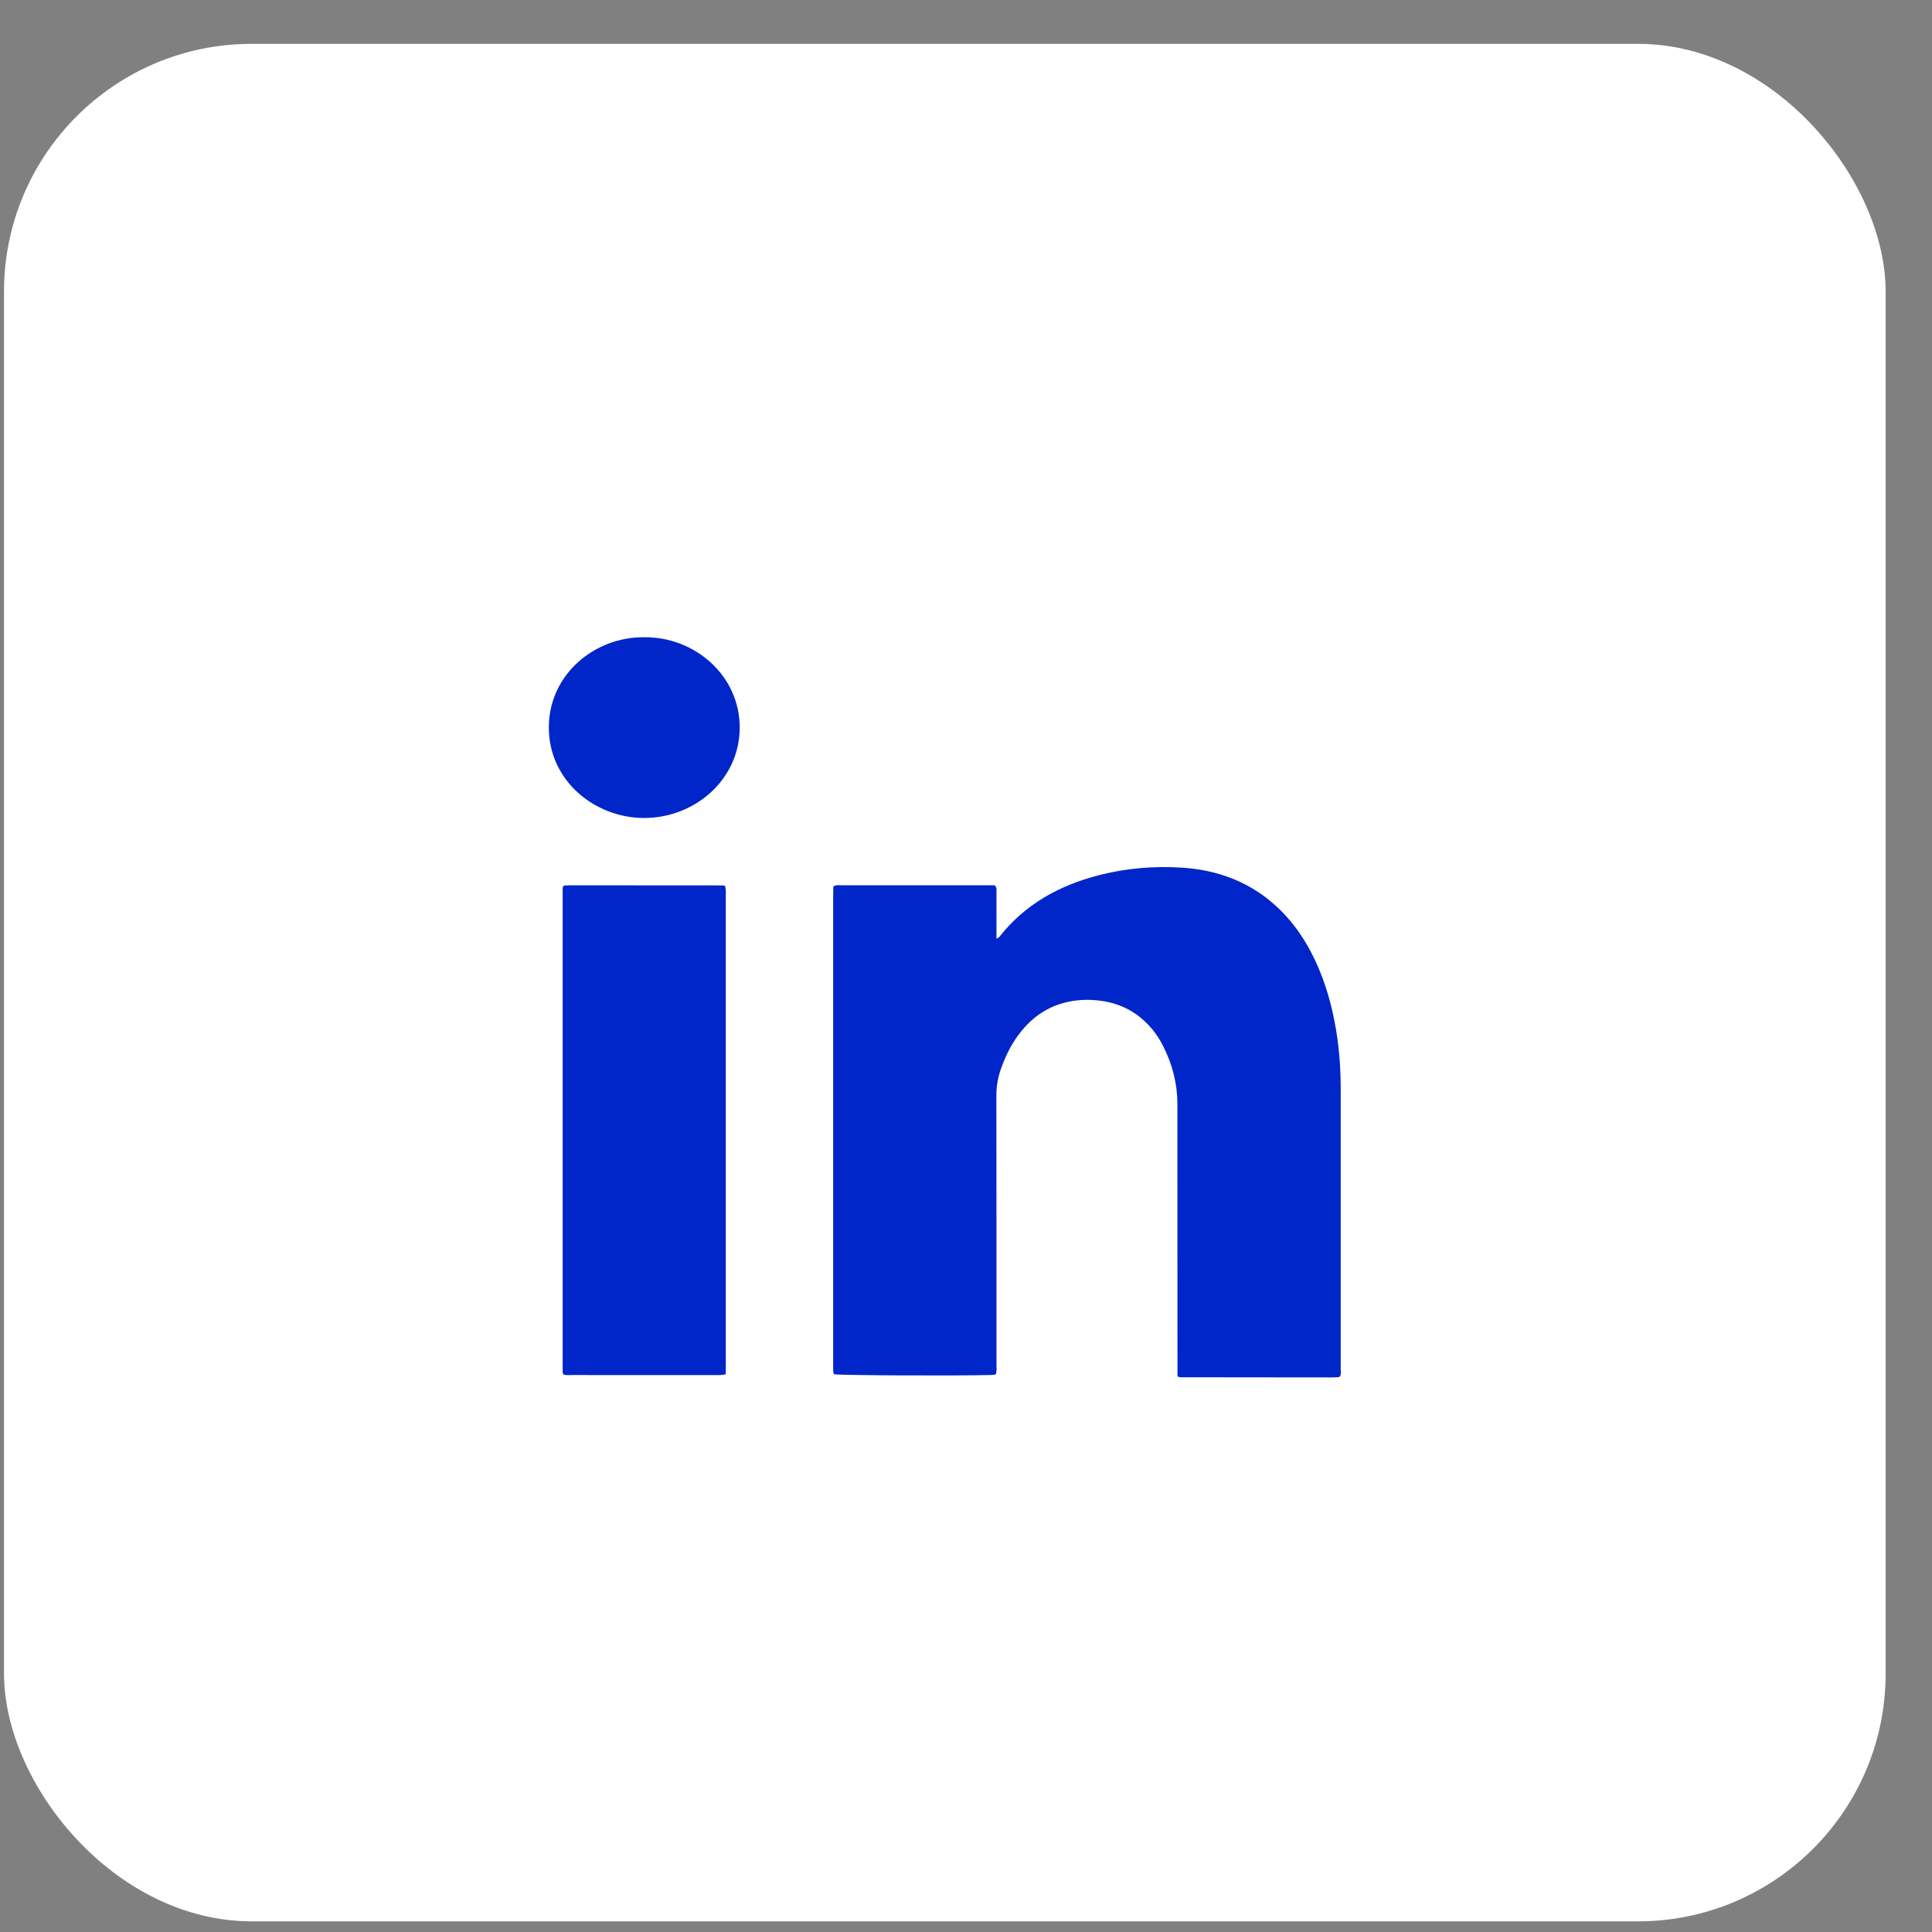 <svg width="39" height="39" viewBox="0 0 39 39" fill="none" xmlns="http://www.w3.org/2000/svg">
<rect x="0" y="0" width="39" height="39" fill="#808080" stroke="none"/>
<rect x="0.081" y="0.885" width="37.983" height="37.9" rx="5" fill="white"/>
<path d="M23.769 27.782C23.769 27.722 23.769 27.661 23.769 27.601C23.769 25.829 23.769 24.057 23.767 22.285C23.767 21.874 23.667 21.484 23.479 21.116C23.391 20.941 23.279 20.782 23.136 20.643C22.879 20.39 22.565 20.244 22.197 20.199C21.988 20.173 21.783 20.178 21.578 20.22C21.22 20.293 20.928 20.469 20.691 20.729C20.461 20.982 20.31 21.275 20.201 21.589C20.143 21.758 20.113 21.93 20.113 22.109C20.116 23.927 20.115 25.744 20.115 27.562C20.115 27.622 20.125 27.683 20.099 27.745C20.067 27.75 20.035 27.756 20.005 27.756C19.323 27.774 16.992 27.765 16.831 27.741C16.826 27.715 16.82 27.688 16.819 27.659C16.818 27.617 16.819 27.577 16.819 27.538C16.819 24.387 16.819 21.236 16.819 18.085C16.819 18.02 16.82 17.956 16.822 17.896C16.879 17.857 16.934 17.87 16.986 17.87C17.444 17.869 17.904 17.87 18.362 17.87C18.879 17.87 19.396 17.87 19.913 17.87C19.971 17.87 20.031 17.87 20.077 17.87C20.125 17.912 20.115 17.954 20.115 17.993C20.116 18.256 20.115 18.517 20.115 18.78C20.115 18.831 20.115 18.88 20.115 18.951C20.148 18.929 20.166 18.922 20.177 18.908C20.685 18.261 21.375 17.874 22.187 17.666C22.732 17.526 23.289 17.479 23.851 17.514C24.559 17.558 25.191 17.789 25.717 18.252C26.034 18.529 26.275 18.86 26.467 19.224C26.698 19.666 26.845 20.134 26.939 20.617C27.028 21.07 27.064 21.529 27.064 21.988C27.064 23.866 27.064 25.745 27.064 27.623C27.064 27.678 27.073 27.733 27.057 27.771C27.043 27.788 27.04 27.794 27.035 27.796C27.031 27.798 27.025 27.799 27.019 27.8C26.971 27.802 26.924 27.805 26.875 27.805C25.858 27.804 24.84 27.803 23.821 27.802C23.811 27.802 23.802 27.795 23.769 27.782Z" fill="#0025C9"/>
<path d="M11.373 27.746C11.367 27.727 11.358 27.713 11.358 27.699C11.357 24.443 11.357 21.186 11.358 17.93C11.358 17.916 11.365 17.902 11.368 17.894C11.377 17.886 11.38 17.882 11.384 17.879C11.389 17.876 11.395 17.875 11.4 17.875C11.437 17.873 11.475 17.871 11.512 17.871C12.541 17.872 13.569 17.872 14.599 17.873C14.609 17.873 14.618 17.879 14.638 17.886C14.643 17.909 14.648 17.938 14.651 17.967C14.653 18.007 14.651 18.048 14.651 18.088C14.651 21.238 14.651 24.388 14.651 27.538C14.651 27.603 14.651 27.669 14.651 27.74C14.612 27.747 14.583 27.754 14.552 27.757C14.516 27.759 14.478 27.758 14.44 27.758C13.481 27.758 12.521 27.758 11.562 27.757C11.499 27.757 11.435 27.765 11.373 27.746Z" fill="#0025C9"/>
<path d="M13.013 12.864C14.026 12.855 14.941 13.641 14.932 14.701C14.923 15.746 14.017 16.515 12.998 16.512C12.007 16.509 11.079 15.762 11.079 14.687C11.078 13.603 12.02 12.847 13.013 12.864Z" fill="#0025C9"/>
</svg>
